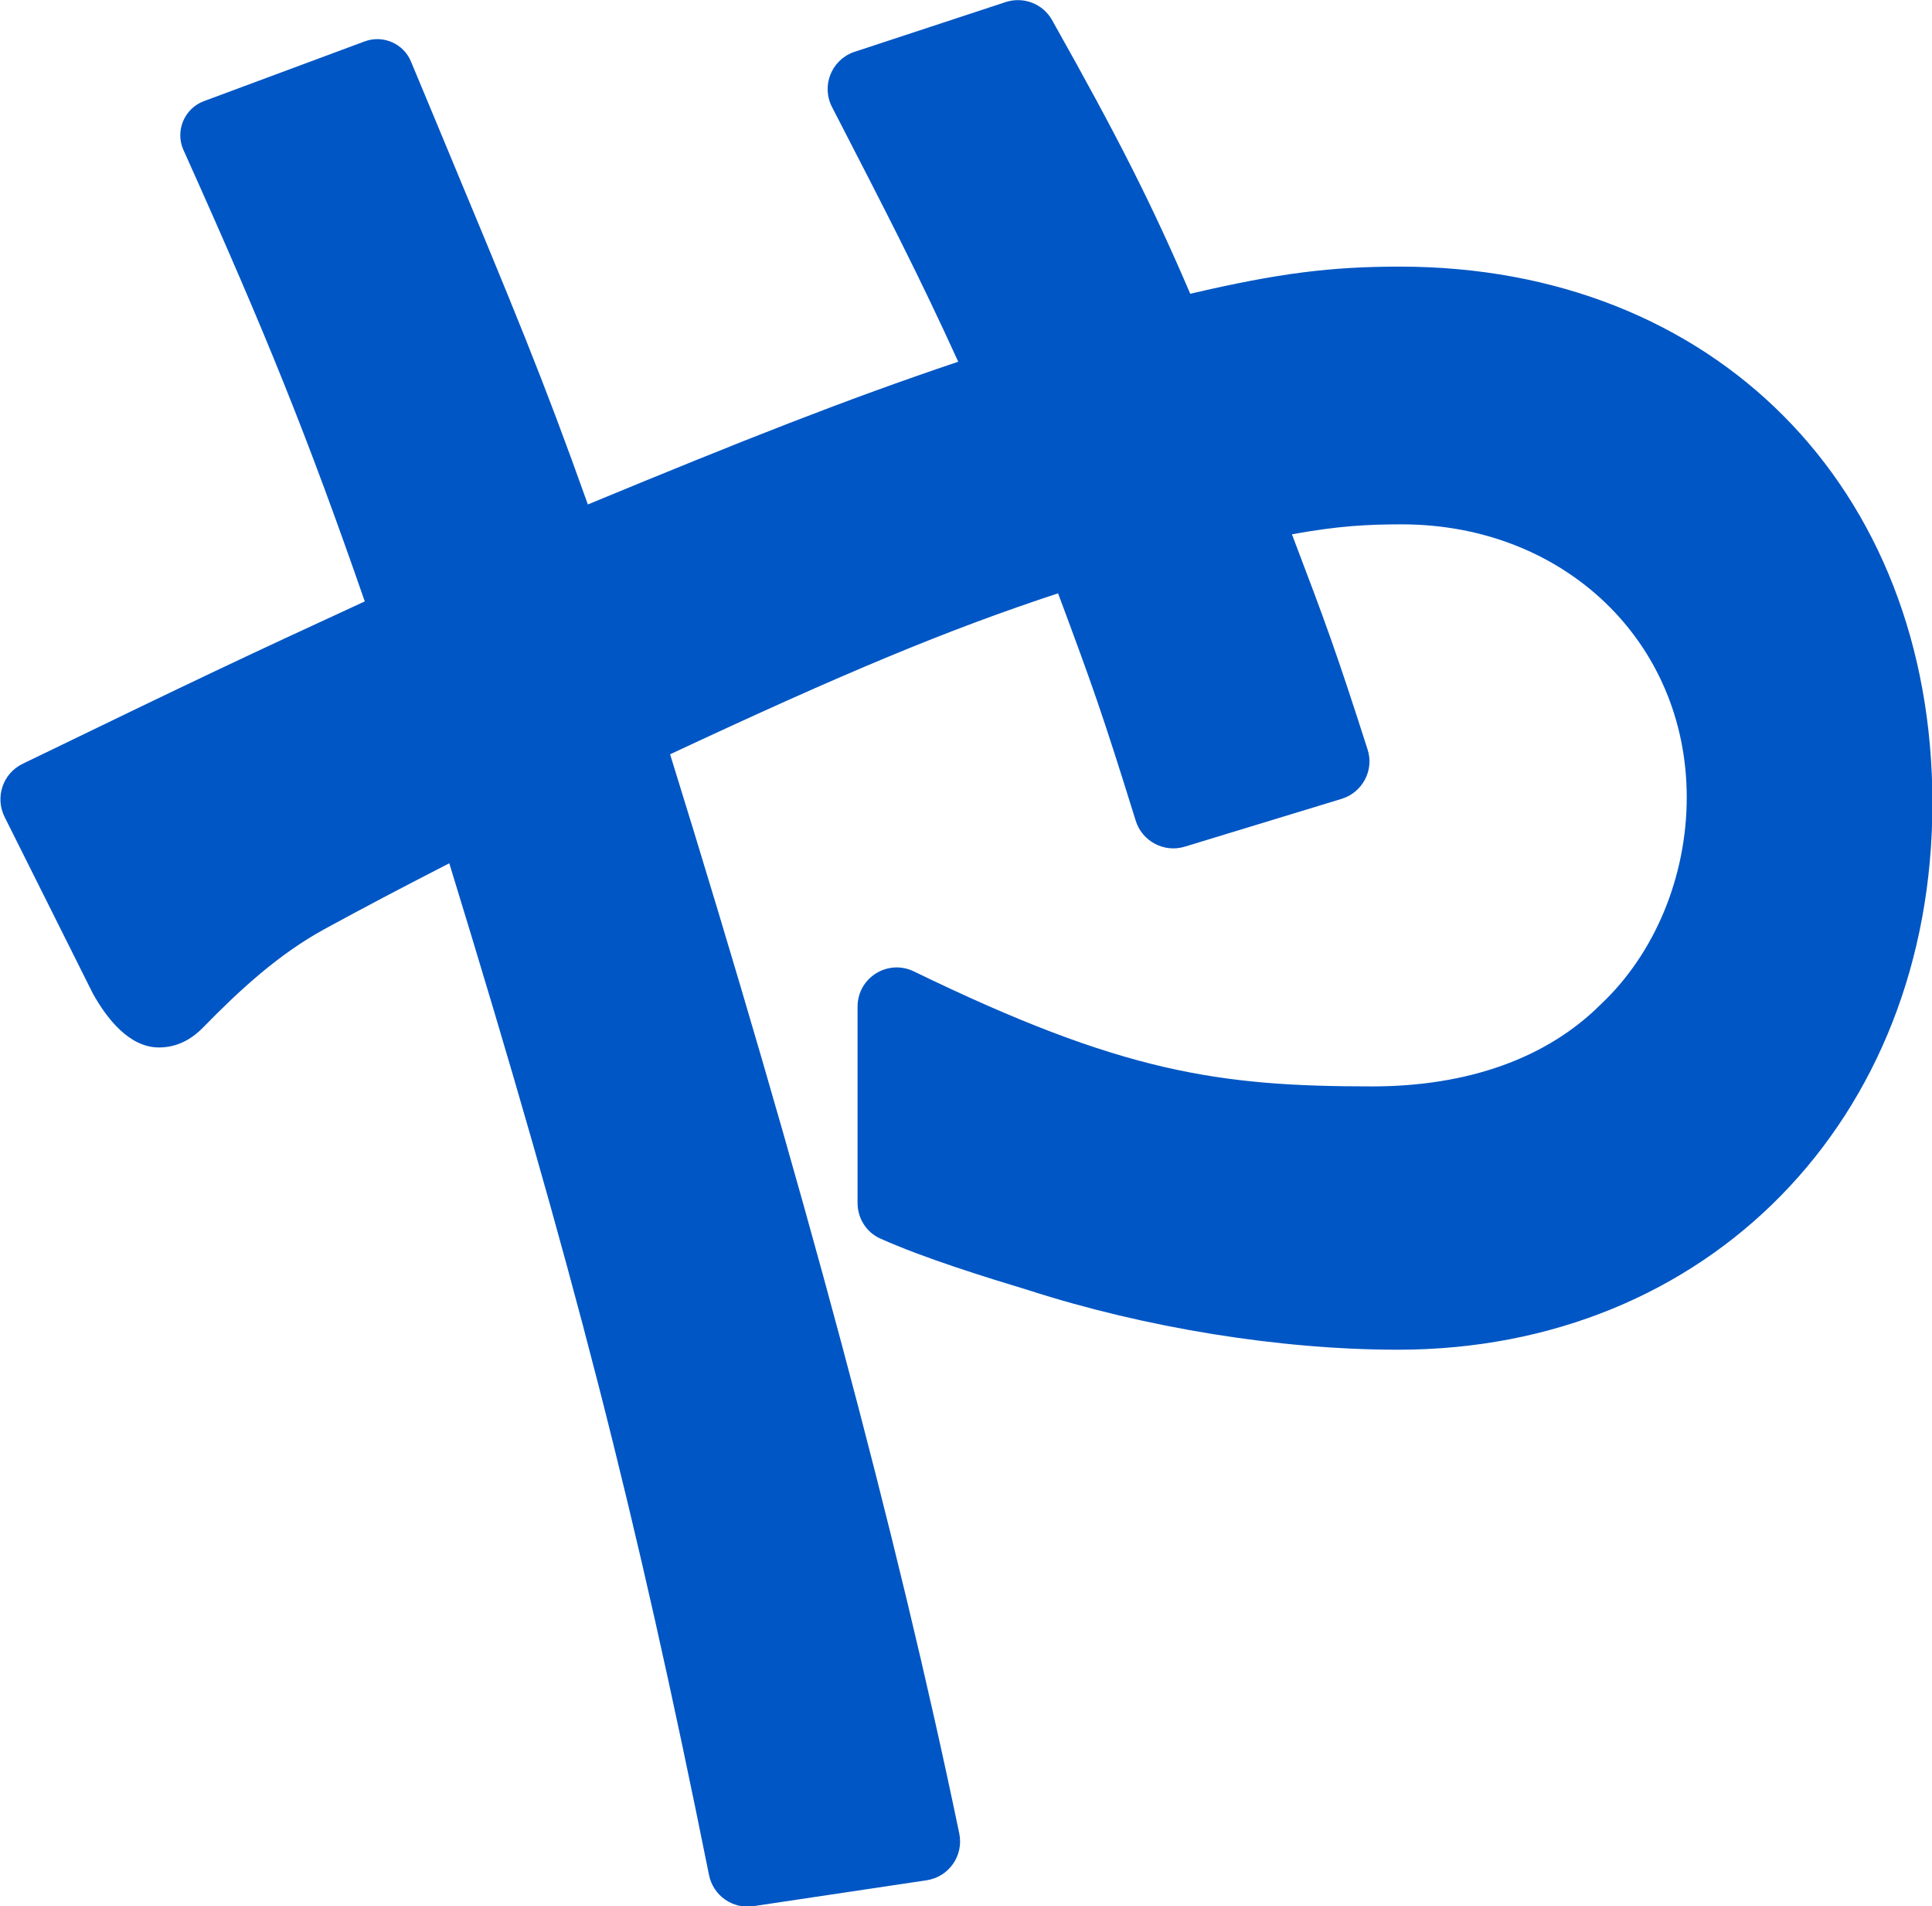 <?xml version="1.0" encoding="UTF-8"?>
<svg id="_レイヤー_2" data-name="レイヤー_2" xmlns="http://www.w3.org/2000/svg" viewBox="0 0 93.27 92.02">
  <defs>
    <style>
      .cls-1 {
        fill: #0056c4;
      }
    </style>
  </defs>
  <g id="header">
    <path class="cls-1" d="M67.57,12.87c-3.3,0-5.83.31-10.11,1.31-1.84-4.3-3.48-7.54-6.67-13.21h0c-.44-.79-1.38-1.15-2.24-.87l-7.29,2.4-.06.02c-1.07.39-1.56,1.64-1.03,2.65l.03.06c2.65,5.14,4.15,8.04,6.06,12.23-5.46,1.84-10.29,3.75-17.88,6.89-2.21-6.19-3.41-9.06-7.34-18.5l-1.2-2.88c-.36-.87-1.35-1.3-2.24-.97l-7.75,2.88c-.95.35-1.41,1.44-.99,2.37l.06.13c3.93,8.75,5.93,13.7,8.69,21.65-5.86,2.7-7.92,3.67-16.52,7.84h0c-.95.46-1.34,1.61-.87,2.56l4.26,8.52c.66,1.19,1.75,2.61,3.19,2.61.87,0,1.57-.38,2.16-.99,1.76-1.8,3.62-3.51,5.83-4.72,2.02-1.1,3.5-1.88,6.03-3.18,6.02,19.6,9.01,31.31,12.54,48.84h0c.2.99,1.14,1.65,2.14,1.5l8.36-1.25c1.08-.16,1.8-1.19,1.58-2.26h0c-3-14.44-7.57-31.5-13.96-52.09,8.42-3.94,13.41-6.02,18.73-7.77,1.68,4.51,2.13,5.77,3.75,10.98h0c.31.99,1.37,1.55,2.36,1.25l7.58-2.31c1.01-.31,1.58-1.39,1.25-2.39h0c-1.52-4.74-2.01-6.07-3.65-10.38,2.21-.4,3.6-.48,5.3-.48,7.84,0,13.76,5.67,13.76,13.18,0,3.82-1.54,7.54-4.15,9.99-2.59,2.59-6.4,3.96-11.04,3.96-7.4,0-12.05-.66-22.12-5.55h0c-1.26-.61-2.72.3-2.72,1.7v9.48c0,.73.42,1.41,1.09,1.71,2.11.95,5.13,1.88,7.14,2.49,5.67,1.83,12.18,2.88,17.86,2.88,14.95,0,25.8-11.09,25.8-26.38s-10.57-25.9-25.7-25.9Z"/>
  </g>
</svg>